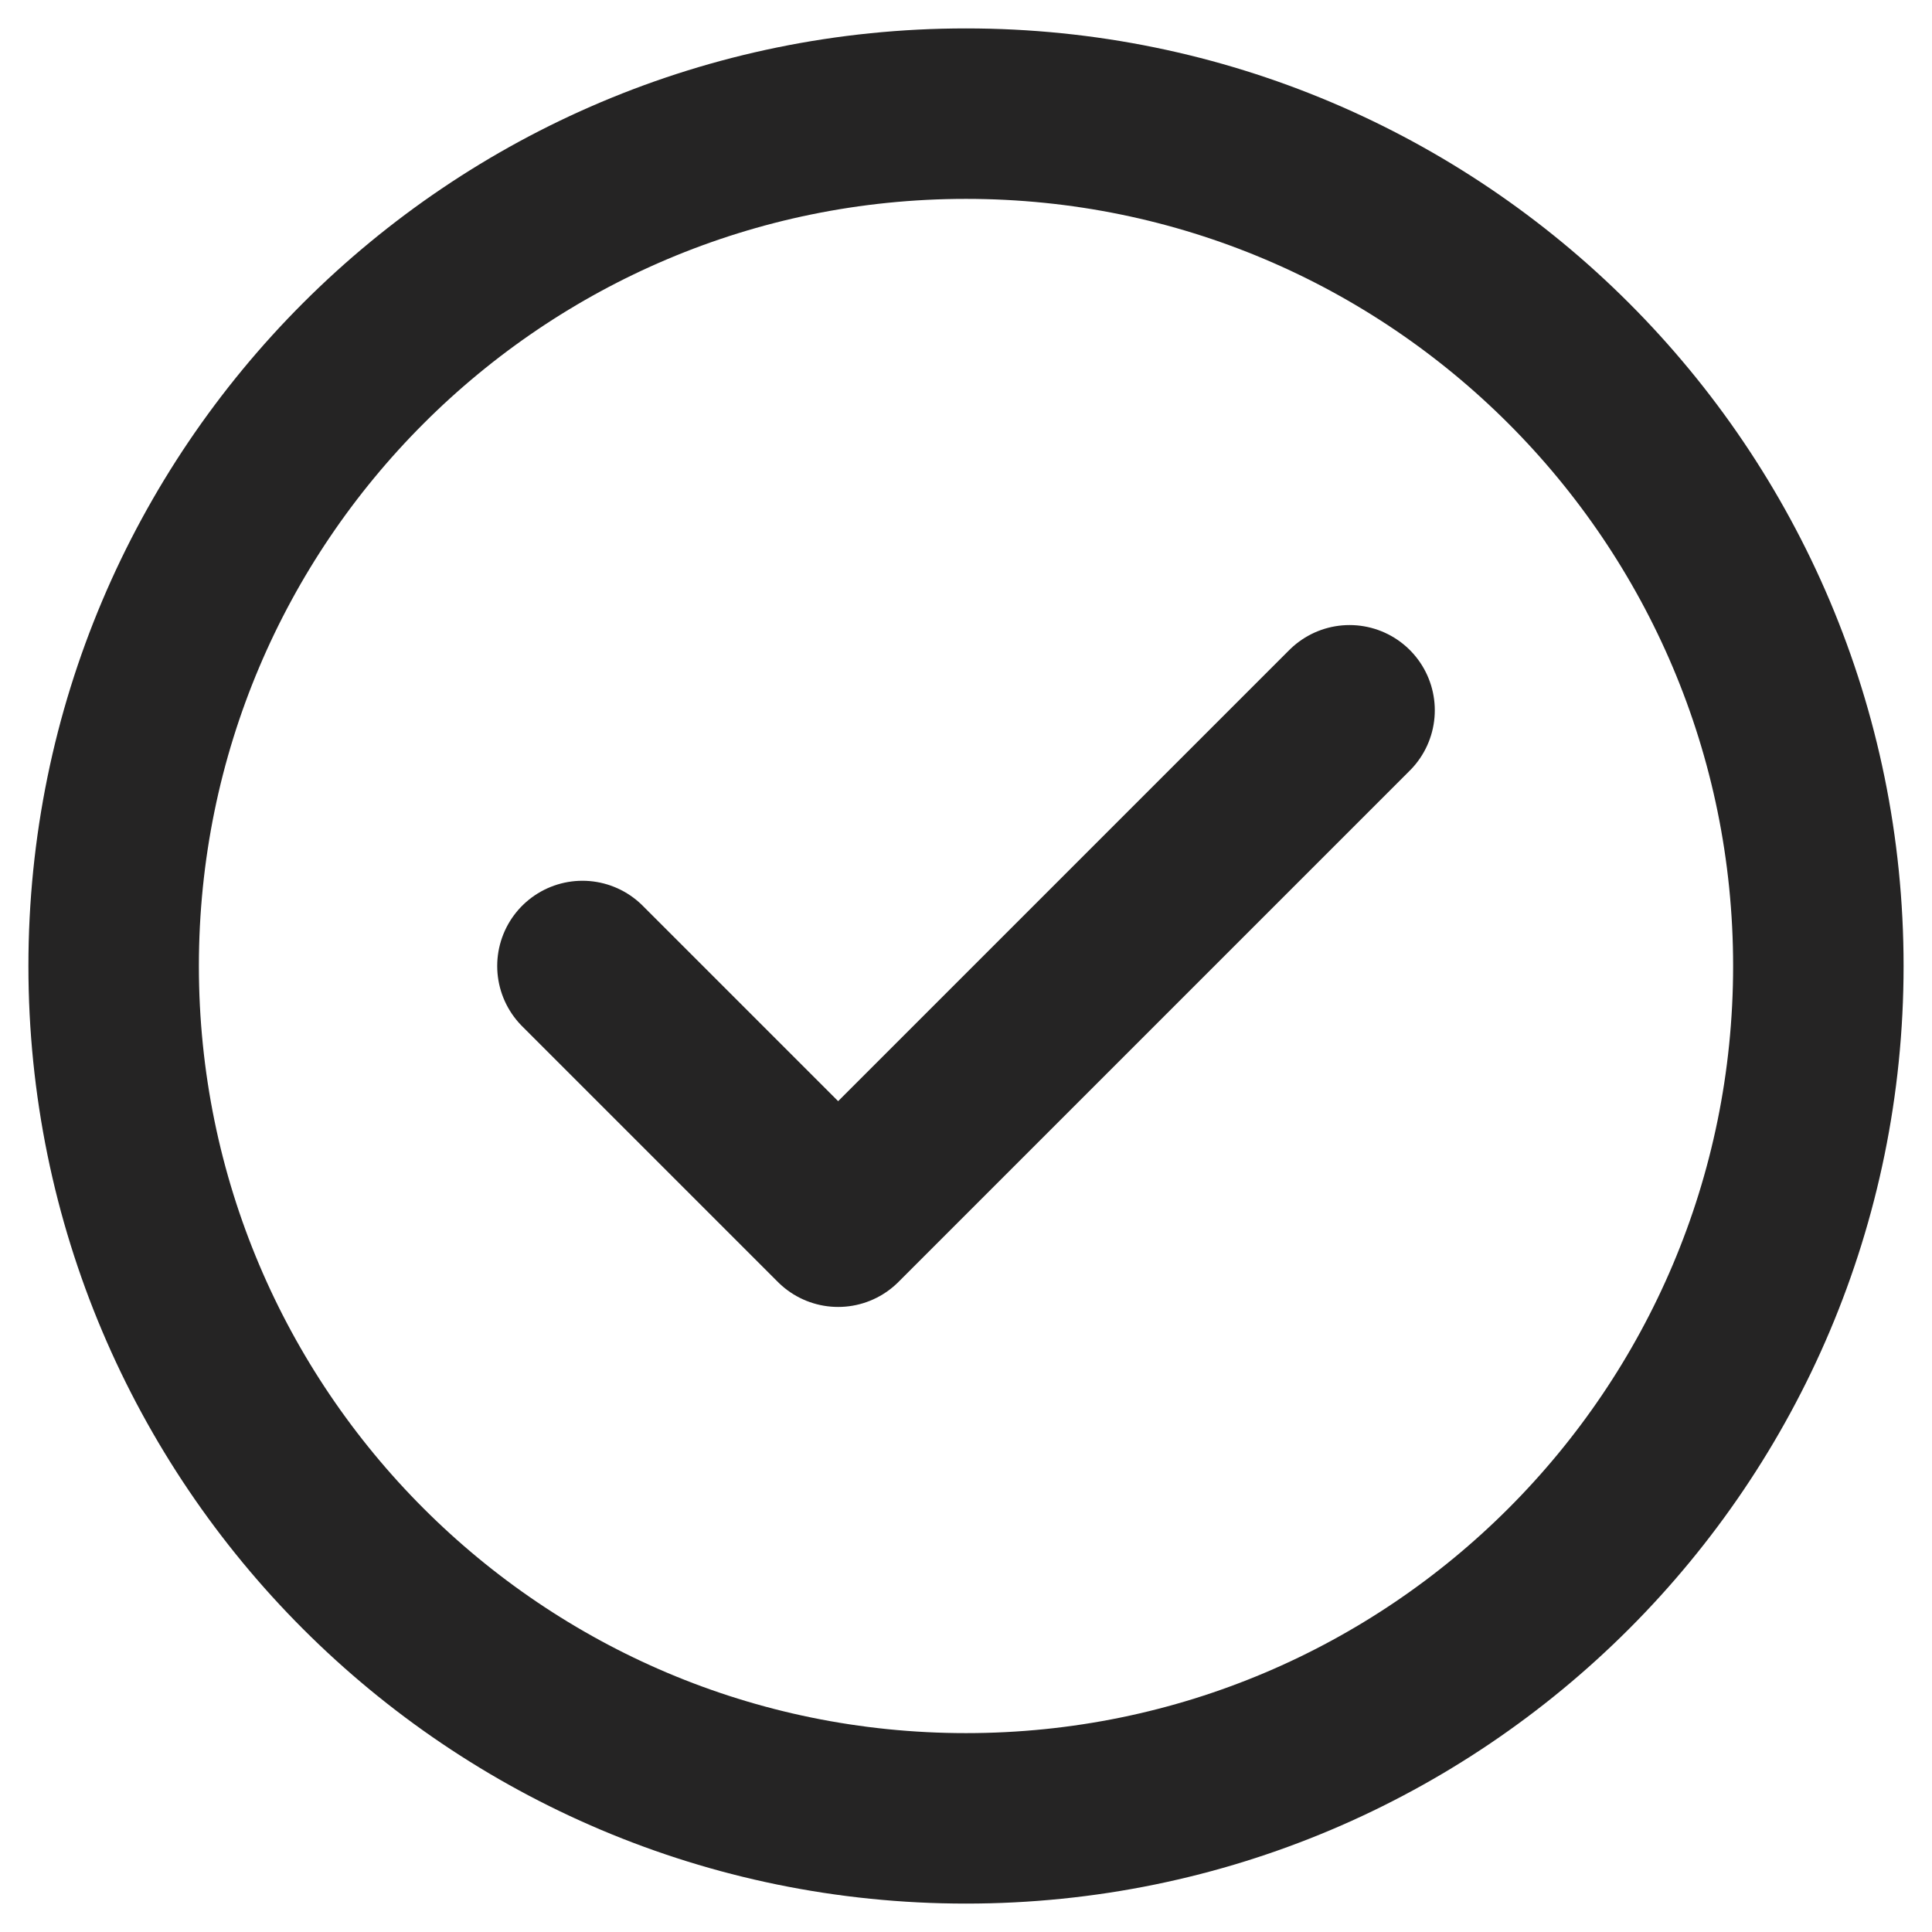 <svg width="34" height="34" viewBox="0 0 34 34" fill="none" xmlns="http://www.w3.org/2000/svg">
<path d="M10.25 17L14.75 21.5L23.75 12.5M32 17C32 25.284 25.284 32 17 32C8.716 32 2 25.284 2 17C2 8.716 8.716 2 17 2C25.284 2 32 8.716 32 17Z" stroke="#252424" stroke-width="3" stroke-linecap="round" stroke-linejoin="round"/>
</svg>
